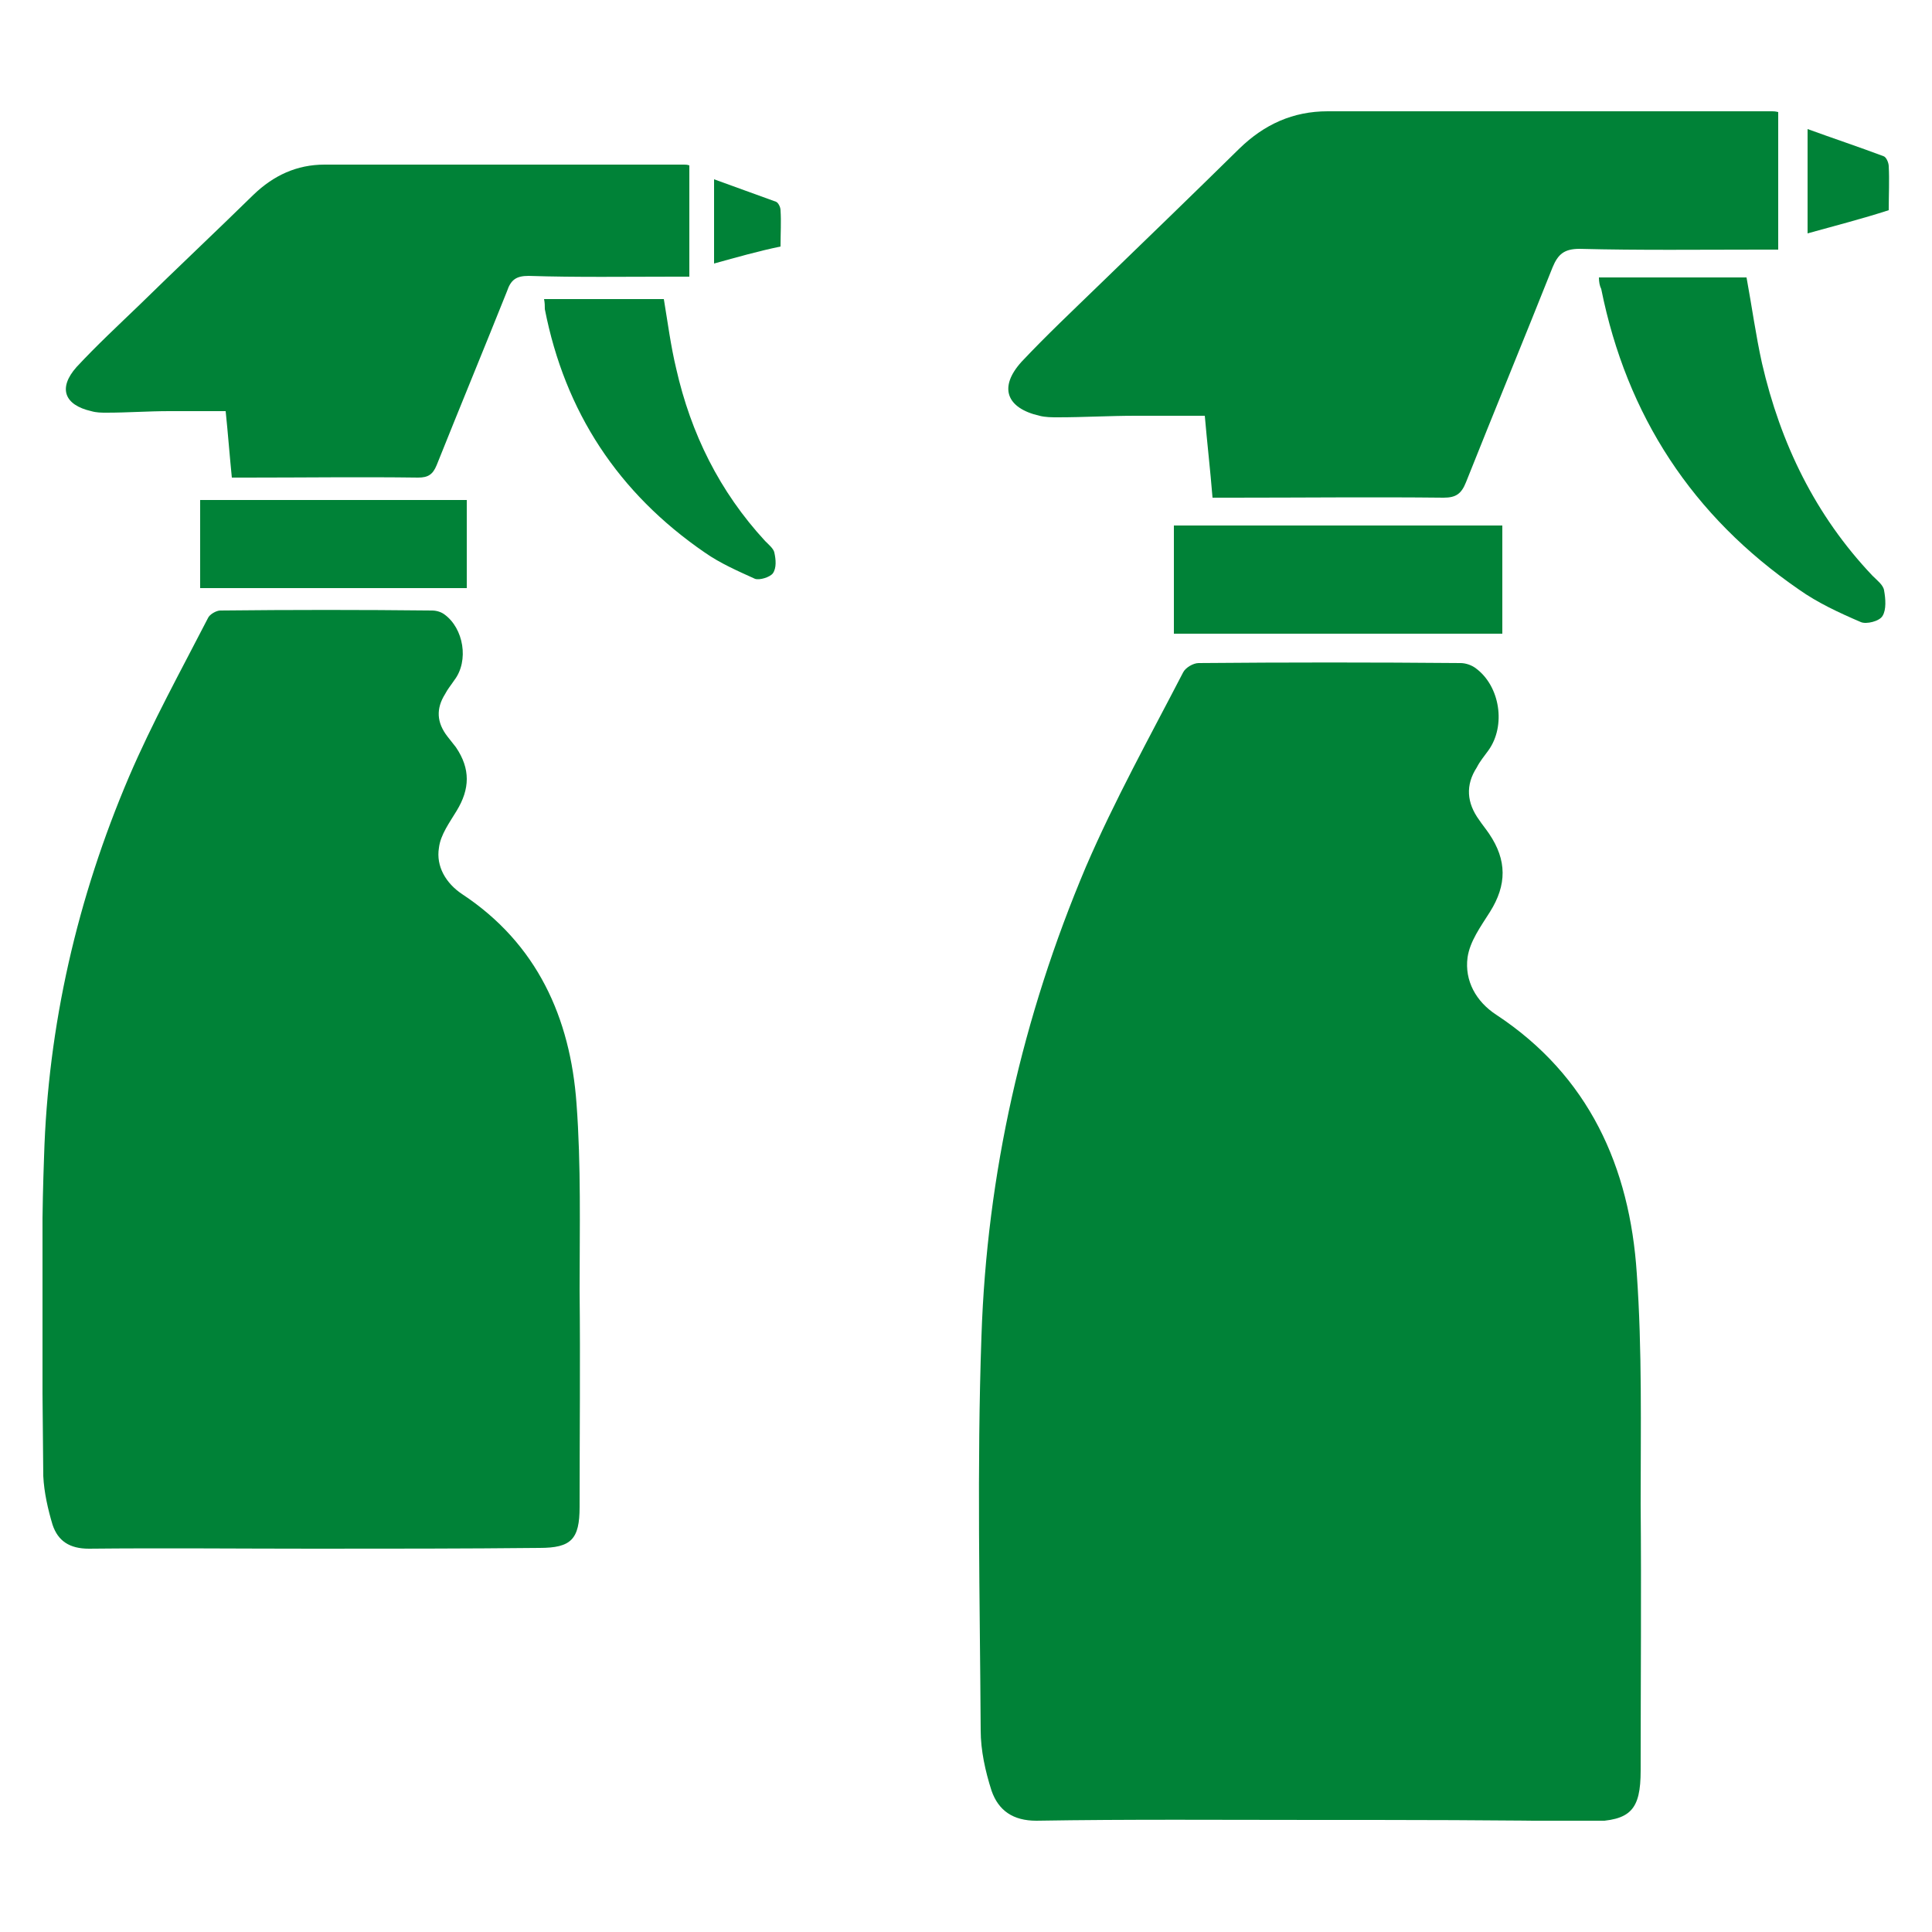 <?xml version="1.0" encoding="utf-8"?>
<!-- Generator: Adobe Illustrator 25.2.0, SVG Export Plug-In . SVG Version: 6.00 Build 0)  -->
<svg version="1.1" id="Ebene_1" xmlns="http://www.w3.org/2000/svg" xmlns:xlink="http://www.w3.org/1999/xlink" x="0px" y="0px"
	 viewBox="0 0 250 250" style="enable-background:new 0 0 250 250;" xml:space="preserve">
<g>
	<g>
		<defs>
			<rect id="SVGID_1_" x="5.5" y="14.4" width="239" height="221.2"/>
		</defs>
		<clipPath id="SVGID_2_">
			<use xlink:href="#SVGID_1_"  style="overflow:visible;"/>
		</clipPath>
		<path style="clip-path:url(#SVGID_2_);fill:#008237;" d="M170.2,235.5c-12,0-24.1-0.1-36.1,0.1c-3,0-4.9-1.3-5.8-3.9
			c-0.8-2.5-1.4-5.2-1.4-7.8c-0.1-17-0.5-34,0.1-51c0.7-21,5.3-41.3,13.5-60.7c3.7-8.6,8.3-16.9,12.6-25.2c0.3-0.6,1.3-1.2,2-1.2
			c11.3-0.1,22.6-0.1,33.9,0c0.7,0,1.5,0.3,2,0.7c3.1,2.3,3.9,7.4,1.6,10.6c-0.5,0.7-1.1,1.4-1.5,2.2c-1.5,2.3-1.3,4.6,0.3,6.8
			c0.4,0.6,0.9,1.2,1.3,1.8c2.3,3.4,2.3,6.6,0.1,10.1c-1.2,1.9-2.6,3.8-2.9,5.9c-0.4,3,1.1,5.7,3.7,7.4c12,7.9,17.3,19.7,18.2,33.5
			c0.7,9.9,0.5,19.9,0.5,29.8c0.1,11.5,0,23,0,34.5c0,5.1-1.3,6.5-6.4,6.6C194.1,235.5,182.1,235.5,170.2,235.5"/>
		<path style="clip-path:url(#SVGID_2_);fill:#008237;" d="M156.9,64.4c-0.3-3.7-0.7-7.1-1-10.6c-3.1,0-6,0-9,0
			c-3.3,0-6.7,0.2-10,0.2c-0.8,0-1.6,0-2.4-0.2c-4.3-1-5.3-3.7-2.3-7c3.2-3.4,6.6-6.6,10-9.9c6.1-5.9,12.2-11.8,18.2-17.7
			c3.2-3.1,6.9-4.8,11.4-4.8c19.1,0,38.3,0,57.5,0c0.2,0,0.4,0,0.8,0.1v17.8c-0.7,0-1.5,0-2.3,0c-7.8,0-15.6,0.1-23.4-0.1
			c-2,0-2.8,0.7-3.5,2.4c-3.7,9.3-7.5,18.5-11.2,27.8c-0.6,1.5-1.3,2-2.9,2c-9.1-0.1-18.3,0-27.4,0
			C158.6,64.4,157.9,64.4,156.9,64.4"/>
		<path style="clip-path:url(#SVGID_2_);fill:#008237;" d="M206.9,35.9H226c0.7,3.8,1.2,7.5,2,11.1c2.4,10.4,6.9,19.7,14.3,27.5
			c0.6,0.6,1.4,1.2,1.5,1.9c0.2,1.1,0.3,2.5-0.2,3.3c-0.4,0.7-2.1,1.1-2.8,0.8c-2.8-1.2-5.6-2.5-8-4.2
			c-13.8-9.5-22.3-22.5-25.6-38.9C207,37,206.9,36.5,206.9,35.9"/>
	</g>
	<rect x="151.9" y="68" style="fill:#008237;" width="42.5" height="14"/>
	<g>
		<defs>
			<rect id="SVGID_3_" x="5.5" y="14.4" width="239" height="221.2"/>
		</defs>
		<clipPath id="SVGID_4_">
			<use xlink:href="#SVGID_3_"  style="overflow:visible;"/>
		</clipPath>
		<path style="clip-path:url(#SVGID_4_);fill:#008237;" d="M233.9,30.2V16.7c3.3,1.2,6.6,2.3,9.8,3.5c0.4,0.1,0.7,0.9,0.7,1.3
			c0.1,1.8,0,3.7,0,5.7C241,28.3,237.5,29.2,233.9,30.2"/>
		<path style="clip-path:url(#SVGID_4_);fill:#008237;" d="M40.7,200.4c-9.7,0-19.5-0.1-29.2,0c-2.5,0-4-1-4.7-3.1
			c-0.6-2-1.1-4.2-1.2-6.3c-0.1-13.8-0.4-27.6,0.1-41.3c0.5-17,4.3-33.5,11-49.2c3-7,6.7-13.7,10.2-20.5c0.2-0.5,1.1-1,1.6-1
			c9.1-0.1,18.3-0.1,27.4,0c0.6,0,1.2,0.2,1.6,0.5c2.5,1.8,3.2,6,1.3,8.5c-0.4,0.6-0.9,1.2-1.2,1.8c-1.2,1.9-1.1,3.7,0.3,5.5
			c0.4,0.5,0.7,0.9,1.1,1.4c1.9,2.8,1.8,5.4,0.1,8.2c-0.9,1.5-2.1,3.1-2.3,4.8c-0.4,2.4,0.9,4.6,3,6c9.7,6.4,14,16,14.8,27.1
			c0.6,8,0.4,16.1,0.4,24.2c0.1,9.3,0,18.6,0,28c0,4.2-1.1,5.3-5.2,5.3C60.1,200.4,50.4,200.4,40.7,200.4"/>
		<path style="clip-path:url(#SVGID_4_);fill:#008237;" d="M30,61.8c-0.3-3-0.5-5.7-0.8-8.6c-2.5,0-4.9,0-7.3,0
			c-2.7,0-5.4,0.2-8.1,0.2c-0.7,0-1.3,0-2-0.2c-3.5-0.8-4.3-3-1.9-5.7c2.6-2.8,5.4-5.4,8.1-8c4.9-4.8,9.9-9.5,14.8-14.3
			c2.6-2.5,5.6-3.9,9.2-3.9c15.5,0,31,0,46.5,0c0.2,0,0.4,0,0.7,0.1v14.4c-0.6,0-1.2,0-1.9,0c-6.3,0-12.6,0.1-18.9-0.1
			c-1.6,0-2.3,0.5-2.8,2c-3,7.5-6.1,15-9.1,22.5c-0.5,1.2-1.1,1.6-2.4,1.6c-7.4-0.1-14.8,0-22.2,0C31.4,61.8,30.8,61.8,30,61.8"/>
		<path style="clip-path:url(#SVGID_4_);fill:#008237;" d="M70.4,38.7h15.5c0.5,3,0.9,6.1,1.6,9c1.9,8.4,5.6,15.9,11.5,22.3
			c0.5,0.5,1.1,1,1.2,1.5c0.2,0.9,0.3,2-0.2,2.7c-0.4,0.5-1.7,0.9-2.3,0.7c-2.2-1-4.5-2-6.5-3.4c-11.2-7.7-18.1-18.2-20.7-31.5
			C70.5,39.6,70.5,39.2,70.4,38.7"/>
	</g>
	<rect x="25.9" y="64.7" style="fill:#008237;" width="34.5" height="11.4"/>
	<g>
		<defs>
			<rect id="SVGID_5_" x="5.5" y="14.4" width="239" height="221.2"/>
		</defs>
		<clipPath id="SVGID_6_">
			<use xlink:href="#SVGID_5_"  style="overflow:visible;"/>
		</clipPath>
		<path style="clip-path:url(#SVGID_6_);fill:#008237;" d="M92.4,34.1V23.2c2.7,1,5.3,1.9,8,2.9c0.3,0.1,0.6,0.7,0.6,1.1
			c0.1,1.5,0,3,0,4.7C98.1,32.5,95.3,33.3,92.4,34.1"/>
	</g>
</g>
</svg>
